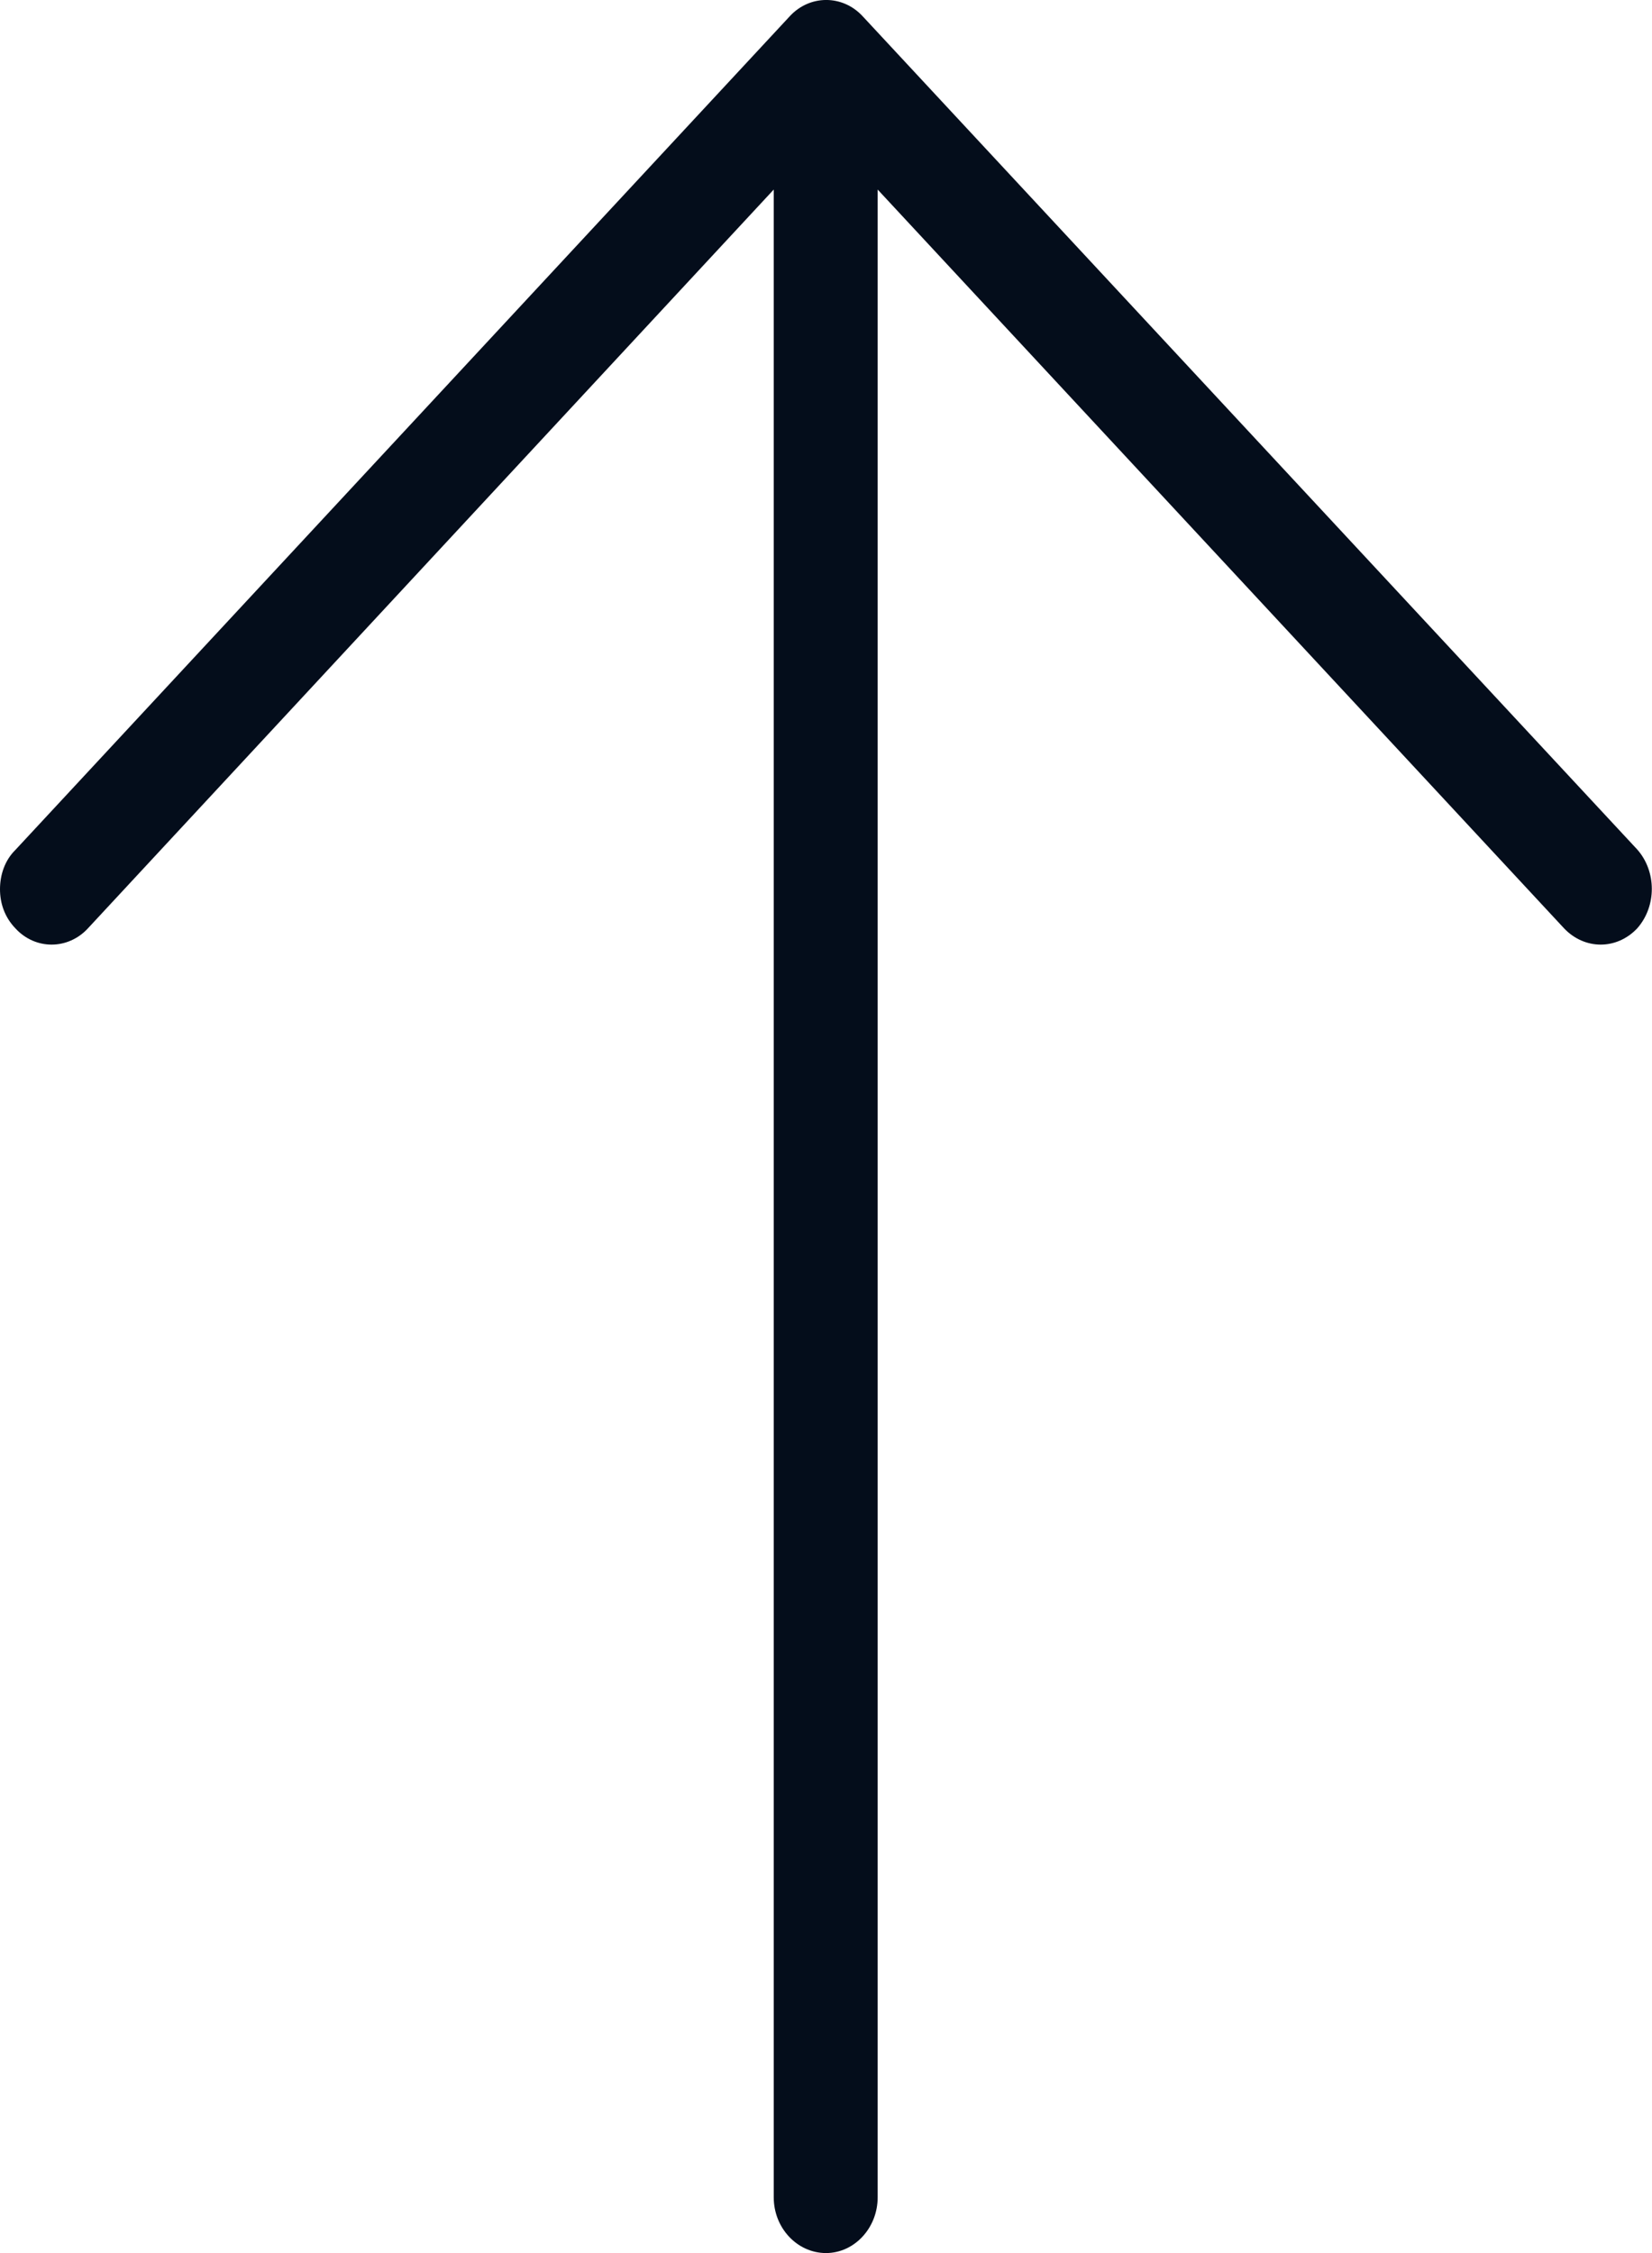 <svg width="11" height="15" viewBox="0 0 11 15" fill="none" xmlns="http://www.w3.org/2000/svg" xmlns:xlink="http://www.w3.org/1999/xlink">
	<desc>
			Created with Pixso.
	</desc>
	<defs/>
	<path id="Vector" d="M5.742 0.106L10.902 5.656C11.031 5.802 11.031 6.034 10.902 6.18C10.766 6.325 10.551 6.325 10.414 6.18L5.844 1.262C5.844 29.913 5.844 -14.023 5.844 14.629C5.844 14.834 5.688 15 5.5 15C5.309 15 5.152 14.834 5.152 14.629L5.152 1.262L0.586 6.18C0.453 6.325 0.234 6.325 0.102 6.18C0.031 6.106 0 6.014 0 5.92C0 5.826 0.031 5.729 0.102 5.659L5.258 0.109C5.391 -0.036 5.609 -0.036 5.742 0.106Z" fill="#040D1B" fill-opacity="1" fill-rule="evenodd"/>
</svg>
